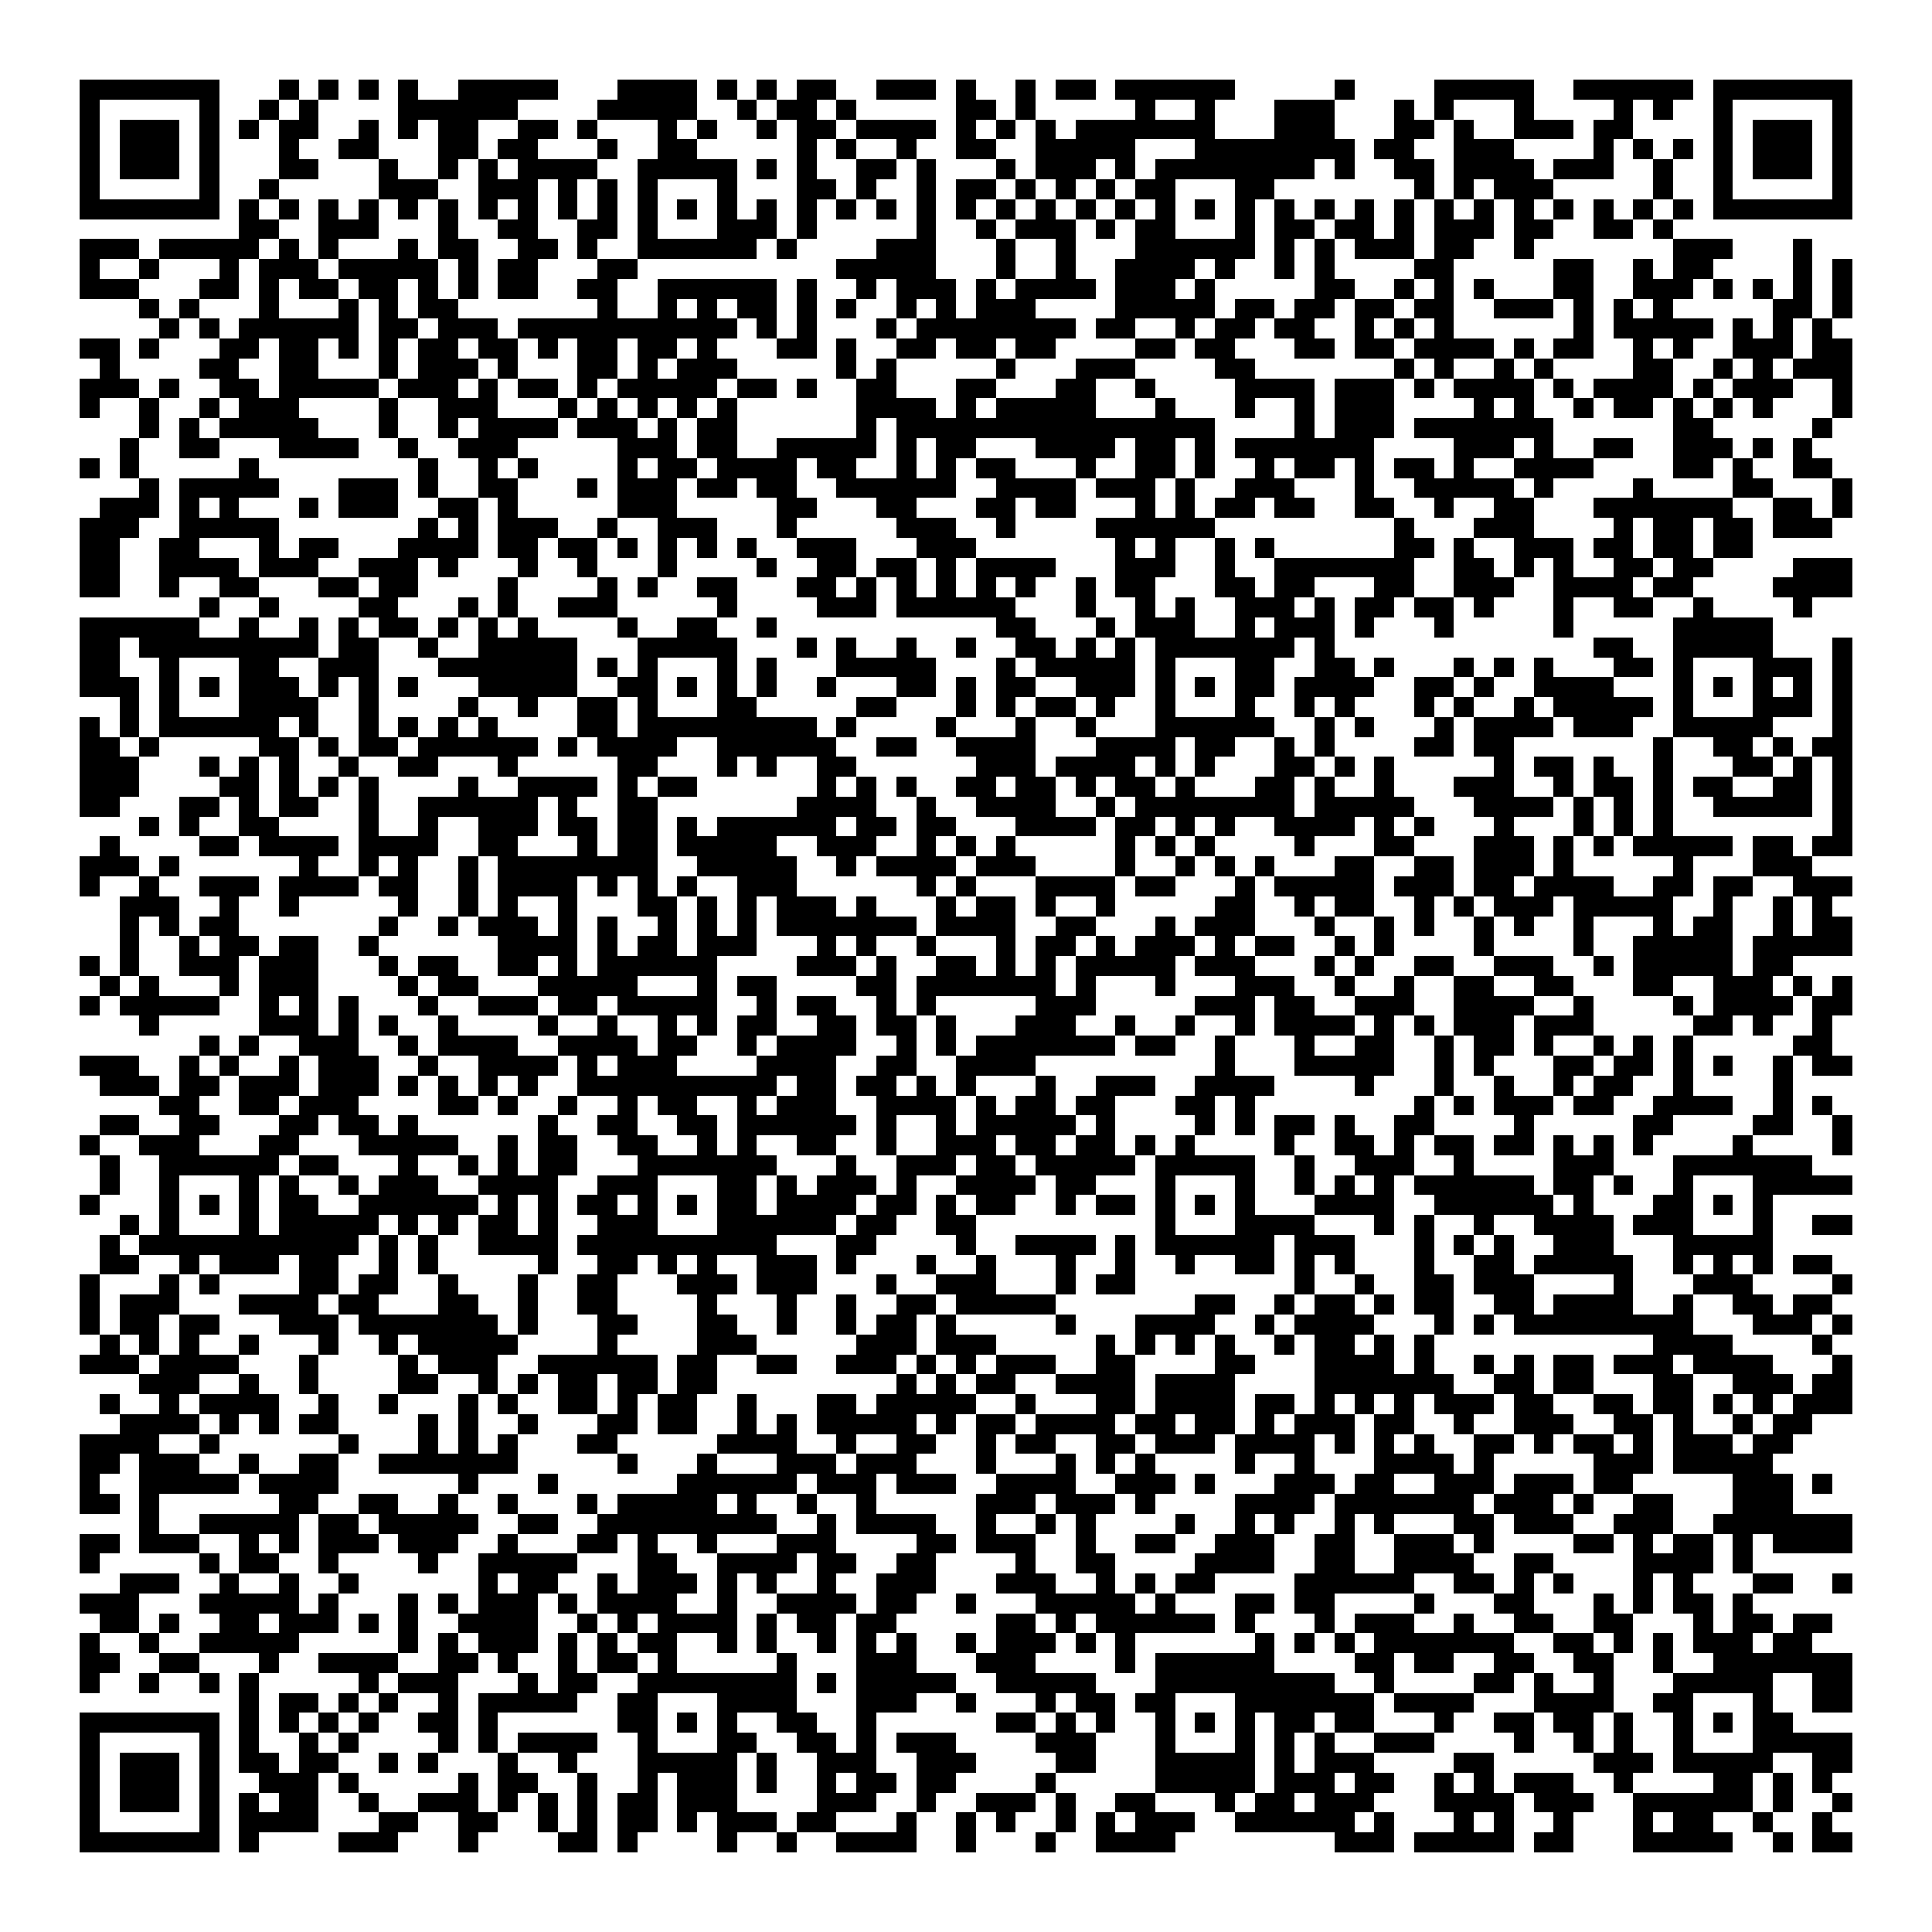 <svg xmlns="http://www.w3.org/2000/svg" viewBox="0 0 97 97" shape-rendering="crispEdges"><path fill="#ffffff" d="M0 0h97v97H0z"/><path stroke="#000000" d="M4 4.5h7m3 0h1m1 0h1m1 0h1m1 0h1m2 0h5m3 0h4m1 0h1m1 0h1m1 0h2m2 0h3m1 0h1m2 0h1m1 0h2m1 0h6m5 0h1m4 0h5m2 0h6m1 0h7M4 5.5h1m5 0h1m2 0h1m1 0h1m4 0h6m4 0h5m2 0h1m1 0h2m1 0h1m5 0h2m1 0h1m5 0h1m2 0h1m3 0h3m3 0h1m1 0h1m3 0h1m4 0h1m1 0h1m2 0h1m5 0h1M4 6.5h1m1 0h3m1 0h1m1 0h1m1 0h2m2 0h1m1 0h1m1 0h2m2 0h2m1 0h1m3 0h1m1 0h1m2 0h1m1 0h2m1 0h4m1 0h1m1 0h1m1 0h1m1 0h7m3 0h3m3 0h2m1 0h1m2 0h3m1 0h2m4 0h1m1 0h3m1 0h1M4 7.5h1m1 0h3m1 0h1m3 0h1m2 0h2m3 0h2m1 0h2m3 0h1m2 0h2m5 0h1m1 0h1m2 0h1m2 0h2m2 0h5m3 0h8m1 0h2m2 0h3m4 0h1m1 0h1m1 0h1m1 0h1m1 0h3m1 0h1M4 8.5h1m1 0h3m1 0h1m3 0h2m3 0h1m2 0h1m1 0h1m1 0h4m2 0h5m1 0h1m1 0h1m2 0h2m1 0h1m3 0h1m1 0h3m1 0h1m1 0h8m1 0h1m2 0h2m1 0h4m1 0h3m2 0h1m2 0h1m1 0h3m1 0h1M4 9.5h1m5 0h1m2 0h1m5 0h3m2 0h3m1 0h1m1 0h1m1 0h1m3 0h1m3 0h2m1 0h1m2 0h1m1 0h2m1 0h1m1 0h1m1 0h1m1 0h2m3 0h2m7 0h1m1 0h1m1 0h3m5 0h1m2 0h1m5 0h1M4 10.5h7m1 0h1m1 0h1m1 0h1m1 0h1m1 0h1m1 0h1m1 0h1m1 0h1m1 0h1m1 0h1m1 0h1m1 0h1m1 0h1m1 0h1m1 0h1m1 0h1m1 0h1m1 0h1m1 0h1m1 0h1m1 0h1m1 0h1m1 0h1m1 0h1m1 0h1m1 0h1m1 0h1m1 0h1m1 0h1m1 0h1m1 0h1m1 0h1m1 0h1m1 0h1m1 0h1m1 0h1m1 0h1m1 0h7M12 11.5h2m2 0h3m3 0h1m2 0h2m2 0h2m1 0h1m3 0h3m1 0h1m5 0h1m2 0h1m1 0h3m1 0h1m1 0h2m3 0h1m1 0h2m1 0h2m1 0h1m1 0h3m1 0h2m2 0h2m1 0h1M4 12.5h3m1 0h5m1 0h1m1 0h1m3 0h1m1 0h2m2 0h2m1 0h1m2 0h6m1 0h1m4 0h3m3 0h1m2 0h1m3 0h6m1 0h1m1 0h1m1 0h3m1 0h2m2 0h1m7 0h3m3 0h1M4 13.5h1m2 0h1m3 0h1m1 0h3m1 0h5m1 0h1m1 0h2m3 0h2m10 0h5m3 0h1m2 0h1m2 0h4m1 0h1m2 0h1m1 0h1m4 0h2m5 0h2m2 0h1m1 0h2m4 0h1m1 0h1M4 14.5h3m3 0h2m1 0h1m1 0h2m1 0h2m1 0h1m1 0h1m1 0h2m2 0h2m2 0h6m1 0h1m2 0h1m1 0h3m1 0h1m1 0h4m1 0h3m1 0h1m5 0h2m2 0h1m1 0h1m1 0h1m3 0h2m2 0h3m1 0h1m1 0h1m1 0h1m1 0h1M7 15.5h1m1 0h1m3 0h1m3 0h1m1 0h1m1 0h2m7 0h1m2 0h1m1 0h1m1 0h2m1 0h1m1 0h1m2 0h1m1 0h1m1 0h3m4 0h5m1 0h2m1 0h2m1 0h2m1 0h2m2 0h3m1 0h1m1 0h1m1 0h1m5 0h2m1 0h1M8 16.5h1m1 0h1m1 0h6m1 0h2m1 0h3m1 0h11m1 0h1m1 0h1m3 0h1m1 0h8m1 0h2m2 0h1m1 0h2m1 0h2m2 0h1m1 0h1m1 0h1m6 0h1m1 0h5m1 0h1m1 0h1m1 0h1M4 17.5h2m1 0h1m3 0h2m1 0h2m1 0h1m1 0h1m1 0h2m1 0h2m1 0h1m1 0h2m1 0h2m1 0h1m3 0h2m1 0h1m2 0h2m1 0h2m1 0h2m4 0h2m1 0h2m3 0h2m1 0h2m1 0h4m1 0h1m1 0h2m2 0h1m1 0h1m2 0h3m1 0h2M5 18.5h1m4 0h2m2 0h2m3 0h1m1 0h3m1 0h1m3 0h2m1 0h1m1 0h3m5 0h1m1 0h1m5 0h1m3 0h3m4 0h2m7 0h1m1 0h1m2 0h1m1 0h1m4 0h2m2 0h1m1 0h1m1 0h3M4 19.5h3m1 0h1m2 0h2m1 0h5m1 0h3m1 0h1m1 0h2m1 0h1m1 0h5m1 0h2m1 0h1m2 0h2m3 0h2m3 0h2m2 0h1m4 0h4m1 0h3m1 0h1m1 0h4m1 0h1m1 0h4m1 0h1m1 0h3m2 0h1M4 20.5h1m2 0h1m2 0h1m1 0h3m4 0h1m2 0h3m3 0h1m1 0h1m1 0h1m1 0h1m1 0h1m6 0h4m1 0h1m1 0h5m3 0h1m3 0h1m2 0h1m1 0h3m4 0h1m1 0h1m2 0h1m1 0h2m1 0h1m1 0h1m1 0h1m3 0h1M7 21.5h1m1 0h1m1 0h5m3 0h1m2 0h1m1 0h4m1 0h3m1 0h1m1 0h2m6 0h1m1 0h16m4 0h1m1 0h3m1 0h7m6 0h2m5 0h1M6 22.5h1m2 0h2m3 0h4m2 0h1m2 0h3m5 0h3m1 0h2m2 0h5m1 0h1m1 0h2m3 0h4m1 0h2m1 0h1m1 0h7m4 0h3m1 0h1m2 0h2m2 0h3m1 0h1m1 0h1M4 23.5h1m1 0h1m5 0h1m8 0h1m2 0h1m1 0h1m4 0h1m1 0h2m1 0h4m1 0h2m2 0h1m1 0h1m1 0h2m3 0h1m2 0h2m1 0h1m2 0h1m1 0h2m1 0h1m1 0h2m1 0h1m2 0h4m4 0h2m1 0h1m2 0h2M7 24.5h1m1 0h5m3 0h3m1 0h1m2 0h2m3 0h1m1 0h3m1 0h2m1 0h2m2 0h6m2 0h4m1 0h3m1 0h1m2 0h3m3 0h1m2 0h5m1 0h1m4 0h1m4 0h2m3 0h1M5 25.5h3m1 0h1m1 0h1m3 0h1m1 0h3m2 0h2m1 0h1m5 0h3m5 0h2m3 0h2m3 0h2m1 0h2m3 0h1m1 0h1m1 0h2m1 0h2m2 0h2m2 0h1m2 0h2m3 0h7m2 0h2m1 0h1M4 26.5h3m2 0h5m7 0h1m1 0h1m1 0h3m2 0h1m2 0h3m3 0h1m5 0h3m2 0h1m4 0h6m9 0h1m3 0h3m4 0h1m1 0h2m1 0h2m1 0h3M4 27.5h2m2 0h2m3 0h1m1 0h2m3 0h4m1 0h2m1 0h2m1 0h1m1 0h1m1 0h1m1 0h1m2 0h3m3 0h3m7 0h1m1 0h1m2 0h1m1 0h1m6 0h2m1 0h1m2 0h3m1 0h2m1 0h2m1 0h2M4 28.5h2m2 0h4m1 0h3m2 0h3m1 0h1m3 0h1m2 0h1m3 0h1m4 0h1m2 0h2m1 0h2m1 0h1m1 0h4m3 0h3m2 0h1m2 0h7m2 0h2m1 0h1m1 0h1m2 0h2m1 0h2m4 0h3M4 29.5h2m2 0h1m2 0h2m3 0h2m1 0h2m4 0h1m4 0h1m1 0h1m2 0h2m3 0h2m1 0h1m1 0h1m1 0h1m1 0h1m1 0h1m2 0h1m1 0h2m3 0h2m1 0h2m3 0h2m2 0h3m2 0h4m1 0h2m4 0h4M10 30.5h1m2 0h1m4 0h2m3 0h1m1 0h1m2 0h3m5 0h1m4 0h3m1 0h6m3 0h1m2 0h1m1 0h1m2 0h3m1 0h1m1 0h2m1 0h2m1 0h1m3 0h1m2 0h2m2 0h1m4 0h1M4 31.5h6m2 0h1m2 0h1m1 0h1m1 0h2m1 0h1m1 0h1m1 0h1m4 0h1m2 0h2m2 0h1m11 0h2m3 0h1m1 0h3m2 0h1m1 0h3m1 0h1m3 0h1m5 0h1m5 0h5M4 32.5h2m1 0h9m1 0h2m2 0h1m2 0h5m3 0h5m3 0h1m1 0h1m2 0h1m2 0h1m2 0h2m1 0h1m1 0h1m1 0h7m1 0h1m13 0h2m2 0h5m3 0h1M4 33.5h2m2 0h1m3 0h2m2 0h3m3 0h7m1 0h1m1 0h1m3 0h1m1 0h1m3 0h5m3 0h1m1 0h5m1 0h1m3 0h2m2 0h2m1 0h1m3 0h1m1 0h1m1 0h1m3 0h2m1 0h1m3 0h3m1 0h1M4 34.5h3m1 0h1m1 0h1m1 0h3m1 0h1m1 0h1m1 0h1m3 0h5m2 0h2m1 0h1m1 0h1m1 0h1m2 0h1m3 0h2m1 0h1m1 0h2m2 0h3m1 0h1m1 0h1m1 0h2m1 0h4m2 0h2m1 0h1m2 0h4m3 0h1m1 0h1m1 0h1m1 0h1m1 0h1M6 35.5h1m1 0h1m3 0h4m2 0h1m4 0h1m2 0h1m2 0h2m1 0h1m3 0h2m5 0h2m3 0h1m1 0h1m1 0h2m1 0h1m2 0h1m3 0h1m2 0h1m1 0h1m3 0h1m1 0h1m2 0h1m1 0h5m1 0h1m3 0h3m1 0h1M4 36.5h1m1 0h1m1 0h6m1 0h1m2 0h1m1 0h1m1 0h1m1 0h1m4 0h2m1 0h9m1 0h1m4 0h1m3 0h1m2 0h1m3 0h6m2 0h1m1 0h1m3 0h1m1 0h4m1 0h3m2 0h5m3 0h1M4 37.5h2m1 0h1m5 0h2m1 0h1m1 0h2m1 0h6m1 0h1m1 0h4m2 0h6m2 0h2m2 0h4m3 0h4m1 0h2m2 0h1m1 0h1m4 0h2m1 0h2m7 0h1m2 0h2m1 0h1m1 0h2M4 38.5h3m3 0h1m1 0h1m1 0h1m2 0h1m2 0h2m3 0h1m5 0h2m3 0h1m1 0h1m2 0h2m6 0h3m1 0h4m1 0h1m1 0h1m3 0h2m1 0h1m1 0h1m5 0h1m1 0h2m1 0h1m2 0h1m3 0h2m1 0h1m1 0h1M4 39.5h3m4 0h2m1 0h1m1 0h1m1 0h1m4 0h1m2 0h4m1 0h1m1 0h2m6 0h1m1 0h1m1 0h1m2 0h2m1 0h2m1 0h1m1 0h2m1 0h1m3 0h2m1 0h1m2 0h1m3 0h3m2 0h1m1 0h2m1 0h1m1 0h2m2 0h2m1 0h1M4 40.5h2m3 0h2m1 0h1m1 0h2m2 0h1m2 0h6m1 0h1m2 0h2m7 0h4m2 0h1m2 0h4m2 0h1m1 0h8m1 0h5m3 0h4m1 0h1m1 0h1m1 0h1m2 0h5m1 0h1M7 41.5h1m1 0h1m2 0h2m4 0h1m2 0h1m2 0h3m1 0h2m1 0h2m1 0h1m1 0h6m1 0h2m1 0h2m3 0h4m1 0h2m1 0h1m1 0h1m2 0h4m1 0h1m1 0h1m3 0h1m3 0h1m1 0h1m1 0h1m8 0h1M5 42.5h1m4 0h2m1 0h4m1 0h4m2 0h2m3 0h1m1 0h2m1 0h5m2 0h3m2 0h1m1 0h1m1 0h1m5 0h1m1 0h1m1 0h1m4 0h1m3 0h2m3 0h3m1 0h1m1 0h1m1 0h5m1 0h2m1 0h2M4 43.5h3m1 0h1m6 0h1m2 0h1m1 0h1m2 0h1m1 0h8m2 0h5m2 0h1m1 0h4m1 0h3m4 0h1m2 0h1m1 0h1m1 0h1m3 0h2m2 0h2m1 0h3m1 0h1m5 0h1m3 0h3M4 44.5h1m2 0h1m2 0h3m1 0h4m1 0h2m2 0h1m1 0h4m1 0h1m1 0h1m1 0h1m2 0h3m6 0h1m1 0h1m3 0h4m1 0h2m3 0h1m1 0h5m1 0h3m1 0h2m1 0h4m2 0h2m1 0h2m2 0h3M6 45.5h3m2 0h1m2 0h1m5 0h1m2 0h1m1 0h1m2 0h1m3 0h2m1 0h1m1 0h1m1 0h3m1 0h1m3 0h1m1 0h2m1 0h1m2 0h1m5 0h2m2 0h1m1 0h2m2 0h1m1 0h1m1 0h3m1 0h5m2 0h1m2 0h1m1 0h1M6 46.5h1m1 0h1m1 0h2m7 0h1m2 0h1m1 0h3m1 0h1m1 0h1m2 0h1m1 0h1m1 0h1m1 0h7m1 0h4m2 0h2m3 0h1m1 0h3m3 0h1m2 0h1m1 0h1m2 0h1m1 0h1m2 0h1m3 0h1m1 0h2m2 0h1m1 0h2M6 47.5h1m2 0h1m1 0h2m1 0h2m2 0h1m6 0h4m1 0h1m1 0h2m1 0h3m3 0h1m1 0h1m2 0h1m3 0h1m1 0h2m1 0h1m1 0h3m1 0h1m1 0h2m2 0h1m1 0h1m4 0h1m4 0h1m2 0h5m1 0h5M4 48.5h1m1 0h1m2 0h3m1 0h3m3 0h1m1 0h2m2 0h2m1 0h1m1 0h6m4 0h3m1 0h1m2 0h2m1 0h1m1 0h1m1 0h5m1 0h3m3 0h1m1 0h1m2 0h2m2 0h3m2 0h1m1 0h5m1 0h2M5 49.5h1m1 0h1m3 0h1m1 0h3m4 0h1m1 0h2m3 0h5m3 0h1m1 0h2m4 0h2m1 0h7m1 0h1m3 0h1m3 0h3m2 0h1m2 0h1m2 0h2m2 0h2m3 0h2m2 0h3m1 0h1m1 0h1M4 50.5h1m1 0h5m2 0h1m1 0h1m1 0h1m3 0h1m2 0h3m1 0h2m1 0h5m2 0h1m1 0h2m2 0h1m1 0h1m5 0h3m5 0h3m1 0h2m2 0h3m2 0h4m2 0h1m4 0h1m1 0h4m1 0h2M7 51.5h1m5 0h3m1 0h1m1 0h1m2 0h1m4 0h1m2 0h1m2 0h1m1 0h1m1 0h2m2 0h2m1 0h2m1 0h1m3 0h3m2 0h1m2 0h1m2 0h1m1 0h4m1 0h1m1 0h1m1 0h3m1 0h3m5 0h2m1 0h1m2 0h1M10 52.5h1m1 0h1m2 0h3m2 0h1m1 0h4m2 0h4m1 0h2m2 0h1m1 0h4m2 0h1m1 0h1m1 0h7m1 0h2m2 0h1m3 0h1m2 0h2m2 0h1m1 0h2m1 0h1m2 0h1m1 0h1m1 0h1m5 0h2M4 53.5h3m2 0h1m1 0h1m2 0h1m1 0h3m2 0h1m2 0h4m1 0h1m1 0h3m4 0h4m2 0h2m2 0h4m9 0h1m3 0h5m2 0h1m1 0h1m3 0h2m1 0h2m1 0h1m1 0h1m2 0h1m1 0h2M5 54.5h3m1 0h2m1 0h3m1 0h3m1 0h1m1 0h1m1 0h1m1 0h1m2 0h10m1 0h2m1 0h2m1 0h1m1 0h1m3 0h1m2 0h3m2 0h4m4 0h1m3 0h1m2 0h1m2 0h1m1 0h2m2 0h1m4 0h1M8 55.5h2m2 0h2m1 0h3m4 0h2m1 0h1m2 0h1m2 0h1m1 0h2m2 0h1m1 0h3m2 0h4m1 0h1m1 0h2m1 0h2m3 0h2m1 0h1m8 0h1m1 0h1m1 0h3m1 0h2m2 0h4m2 0h1m1 0h1M5 56.5h2m2 0h2m3 0h2m1 0h2m1 0h1m6 0h1m2 0h2m2 0h2m1 0h6m1 0h1m2 0h1m1 0h5m1 0h1m4 0h1m1 0h1m1 0h2m1 0h1m2 0h2m4 0h1m5 0h2m4 0h2m2 0h1M4 57.5h1m2 0h3m3 0h2m3 0h5m2 0h1m1 0h2m2 0h2m2 0h1m1 0h1m2 0h2m2 0h1m2 0h3m1 0h2m1 0h2m1 0h1m1 0h1m4 0h1m2 0h2m1 0h1m1 0h2m1 0h2m1 0h1m1 0h1m1 0h1m4 0h1m4 0h1M5 58.5h1m2 0h6m1 0h2m3 0h1m2 0h1m1 0h1m1 0h2m3 0h7m3 0h1m2 0h3m1 0h2m1 0h5m1 0h5m2 0h1m2 0h3m2 0h1m4 0h3m3 0h7M5 59.5h1m2 0h1m3 0h1m1 0h1m2 0h1m1 0h3m2 0h4m2 0h3m3 0h2m1 0h1m1 0h3m1 0h1m2 0h4m1 0h2m3 0h1m3 0h1m2 0h1m1 0h1m1 0h1m1 0h6m1 0h2m1 0h1m2 0h1m3 0h5M4 60.5h1m3 0h1m1 0h1m1 0h1m1 0h2m2 0h6m1 0h1m1 0h1m1 0h2m1 0h1m1 0h1m1 0h2m1 0h4m1 0h2m1 0h1m1 0h2m2 0h1m1 0h2m1 0h1m1 0h1m1 0h1m3 0h4m2 0h6m1 0h1m3 0h2m1 0h1m1 0h1M6 61.5h1m1 0h1m3 0h1m1 0h5m1 0h1m1 0h1m1 0h2m1 0h1m2 0h3m3 0h6m1 0h2m2 0h2m9 0h1m3 0h4m3 0h1m1 0h1m2 0h1m2 0h4m1 0h3m3 0h1m2 0h2M5 62.5h1m1 0h11m1 0h1m1 0h1m2 0h4m1 0h10m3 0h2m4 0h1m2 0h4m1 0h1m1 0h6m1 0h3m3 0h1m1 0h1m1 0h1m2 0h3m3 0h5M5 63.5h2m2 0h1m1 0h3m1 0h2m2 0h1m1 0h1m5 0h1m2 0h2m1 0h1m1 0h1m2 0h3m1 0h1m3 0h1m2 0h1m3 0h1m2 0h1m2 0h1m2 0h2m1 0h1m1 0h1m3 0h1m2 0h2m1 0h5m2 0h1m1 0h1m1 0h1m1 0h2M4 64.5h1m3 0h1m1 0h1m4 0h2m1 0h2m2 0h1m3 0h1m2 0h2m3 0h3m1 0h3m3 0h1m2 0h3m3 0h1m1 0h2m8 0h1m2 0h1m2 0h2m1 0h3m4 0h1m3 0h3m4 0h1M4 65.5h1m1 0h3m3 0h4m1 0h2m3 0h2m2 0h1m2 0h2m4 0h1m3 0h1m2 0h1m2 0h2m1 0h5m7 0h2m2 0h1m1 0h2m1 0h1m1 0h2m2 0h2m1 0h4m2 0h1m2 0h2m1 0h2M4 66.5h1m1 0h2m1 0h2m3 0h3m1 0h7m1 0h1m3 0h2m3 0h2m2 0h1m2 0h1m1 0h2m1 0h1m5 0h1m3 0h4m2 0h1m1 0h4m3 0h1m1 0h1m1 0h9m3 0h3m1 0h1M5 67.5h1m1 0h1m1 0h1m2 0h1m3 0h1m2 0h1m1 0h5m4 0h1m4 0h3m5 0h3m1 0h3m5 0h1m1 0h1m1 0h1m1 0h1m2 0h1m1 0h2m1 0h1m1 0h1m11 0h4m4 0h1M4 68.5h3m1 0h4m3 0h1m4 0h1m1 0h3m2 0h6m1 0h2m2 0h2m2 0h3m1 0h1m1 0h1m1 0h3m2 0h2m4 0h2m3 0h4m1 0h1m2 0h1m1 0h1m1 0h2m1 0h3m1 0h4m3 0h1M7 69.5h3m2 0h1m2 0h1m4 0h2m2 0h1m1 0h1m1 0h2m1 0h2m1 0h2m9 0h1m1 0h1m1 0h2m2 0h4m1 0h4m4 0h7m2 0h2m1 0h2m3 0h2m2 0h3m1 0h2M5 70.5h1m2 0h1m1 0h4m2 0h1m2 0h1m3 0h1m1 0h1m2 0h2m1 0h1m1 0h2m2 0h1m3 0h2m1 0h5m2 0h1m3 0h2m1 0h4m1 0h2m1 0h1m1 0h1m1 0h1m1 0h3m1 0h2m2 0h2m1 0h2m1 0h1m1 0h1m1 0h3M6 71.5h4m1 0h1m1 0h1m1 0h2m4 0h1m1 0h1m2 0h1m3 0h2m1 0h2m2 0h1m1 0h1m1 0h5m1 0h1m1 0h2m1 0h4m1 0h2m1 0h2m1 0h1m1 0h3m1 0h2m2 0h1m2 0h3m2 0h2m1 0h1m2 0h1m1 0h2M4 72.5h4m2 0h1m6 0h1m3 0h1m1 0h1m1 0h1m3 0h2m5 0h4m2 0h1m2 0h2m2 0h1m1 0h2m2 0h2m1 0h3m1 0h4m1 0h1m1 0h1m1 0h1m2 0h2m1 0h1m1 0h2m1 0h1m1 0h3m1 0h2M4 73.5h2m1 0h3m2 0h1m2 0h2m2 0h7m5 0h1m3 0h1m3 0h3m1 0h3m3 0h1m3 0h1m1 0h1m1 0h1m4 0h1m2 0h1m3 0h4m1 0h1m5 0h3m1 0h5M4 74.5h1m2 0h5m1 0h4m6 0h1m3 0h1m6 0h6m1 0h3m1 0h3m2 0h4m2 0h3m1 0h1m3 0h3m1 0h2m2 0h3m1 0h3m1 0h2m5 0h3m1 0h1M4 75.5h2m1 0h1m6 0h2m2 0h2m2 0h1m2 0h1m3 0h1m1 0h5m1 0h1m2 0h1m2 0h1m5 0h3m1 0h3m1 0h1m4 0h4m1 0h7m1 0h3m1 0h1m2 0h2m3 0h3M7 76.5h1m2 0h5m1 0h2m1 0h5m2 0h2m2 0h9m2 0h1m1 0h4m2 0h1m2 0h1m1 0h1m4 0h1m2 0h1m1 0h1m2 0h1m1 0h1m3 0h2m1 0h3m2 0h3m2 0h7M4 77.5h2m1 0h3m2 0h1m1 0h1m1 0h3m1 0h3m2 0h1m3 0h2m1 0h1m2 0h1m3 0h3m4 0h2m1 0h3m2 0h1m2 0h2m2 0h3m2 0h2m2 0h3m1 0h1m4 0h2m1 0h1m1 0h2m1 0h1m1 0h4M4 78.5h1m5 0h1m1 0h2m2 0h1m4 0h1m2 0h5m3 0h2m2 0h4m1 0h2m2 0h2m4 0h1m2 0h2m4 0h4m2 0h2m2 0h4m2 0h2m4 0h4m1 0h1M6 79.5h3m2 0h1m2 0h1m2 0h1m6 0h1m1 0h2m2 0h1m1 0h3m1 0h1m1 0h1m2 0h1m2 0h3m3 0h3m2 0h1m1 0h1m1 0h2m4 0h6m2 0h2m1 0h1m1 0h1m3 0h1m1 0h1m3 0h2m2 0h1M4 80.5h3m3 0h5m1 0h1m3 0h1m1 0h1m1 0h3m1 0h1m1 0h4m2 0h1m2 0h4m1 0h2m2 0h1m3 0h5m1 0h1m3 0h2m1 0h2m4 0h1m3 0h2m3 0h1m1 0h1m1 0h2m1 0h1M5 81.5h2m1 0h1m2 0h2m1 0h3m1 0h1m1 0h1m2 0h4m2 0h1m1 0h1m1 0h4m1 0h1m1 0h2m1 0h2m5 0h2m1 0h1m1 0h6m1 0h1m3 0h1m1 0h3m2 0h1m2 0h2m2 0h2m3 0h1m1 0h2m1 0h2M4 82.5h1m2 0h1m2 0h5m5 0h1m1 0h1m1 0h3m1 0h1m1 0h1m1 0h2m2 0h1m1 0h1m2 0h1m1 0h1m1 0h1m2 0h1m1 0h3m1 0h1m1 0h1m6 0h1m1 0h1m1 0h1m1 0h7m2 0h2m1 0h1m1 0h1m1 0h3m1 0h2M4 83.5h2m2 0h2m3 0h1m2 0h4m2 0h2m1 0h1m2 0h1m1 0h2m1 0h1m5 0h1m3 0h3m3 0h3m4 0h1m1 0h6m4 0h2m1 0h2m2 0h2m2 0h2m2 0h1m2 0h7M4 84.5h1m2 0h1m2 0h1m1 0h1m5 0h1m1 0h3m3 0h1m1 0h2m2 0h8m1 0h1m1 0h5m2 0h5m3 0h9m2 0h1m4 0h2m1 0h1m2 0h1m3 0h5m2 0h2M12 85.5h1m1 0h2m1 0h1m1 0h1m2 0h1m1 0h5m2 0h2m3 0h4m3 0h3m2 0h1m3 0h1m1 0h2m1 0h2m3 0h7m1 0h4m3 0h4m2 0h2m3 0h1m2 0h2M4 86.5h7m1 0h1m1 0h1m1 0h1m1 0h1m2 0h2m1 0h1m6 0h2m1 0h1m1 0h1m2 0h2m2 0h1m6 0h2m1 0h1m1 0h1m2 0h1m1 0h1m1 0h1m1 0h2m1 0h2m3 0h1m2 0h2m1 0h2m1 0h1m2 0h1m1 0h1m1 0h2M4 87.5h1m5 0h1m1 0h1m2 0h1m1 0h1m4 0h1m1 0h1m1 0h4m2 0h1m3 0h2m2 0h2m1 0h1m1 0h3m4 0h3m3 0h1m3 0h1m1 0h1m1 0h1m2 0h3m4 0h1m2 0h1m1 0h1m2 0h1m3 0h5M4 88.5h1m1 0h3m1 0h1m1 0h2m1 0h2m2 0h1m1 0h1m3 0h1m2 0h1m3 0h5m1 0h1m2 0h3m2 0h3m4 0h2m3 0h5m1 0h1m1 0h3m4 0h2m5 0h3m1 0h5m2 0h2M4 89.5h1m1 0h3m1 0h1m2 0h3m1 0h1m5 0h1m1 0h2m2 0h1m2 0h1m1 0h3m1 0h1m2 0h1m1 0h2m1 0h2m4 0h1m5 0h5m1 0h3m1 0h2m2 0h1m1 0h1m1 0h3m2 0h1m4 0h2m1 0h1m1 0h1M4 90.5h1m1 0h3m1 0h1m1 0h1m1 0h2m2 0h1m2 0h3m1 0h1m1 0h1m1 0h1m1 0h2m1 0h3m4 0h3m2 0h1m2 0h3m1 0h1m2 0h2m3 0h1m1 0h2m1 0h3m3 0h4m1 0h3m2 0h6m1 0h1m2 0h1M4 91.5h1m5 0h1m1 0h4m3 0h2m2 0h2m2 0h1m1 0h1m1 0h2m1 0h1m1 0h3m1 0h2m3 0h1m2 0h1m1 0h1m2 0h1m1 0h1m1 0h3m2 0h6m1 0h1m3 0h1m1 0h1m2 0h1m3 0h1m1 0h2m2 0h1m2 0h1M4 92.5h7m1 0h1m4 0h3m3 0h1m4 0h2m1 0h1m4 0h1m2 0h1m2 0h4m2 0h1m3 0h1m2 0h4m8 0h3m1 0h5m1 0h2m3 0h5m2 0h1m1 0h2"/></svg>
